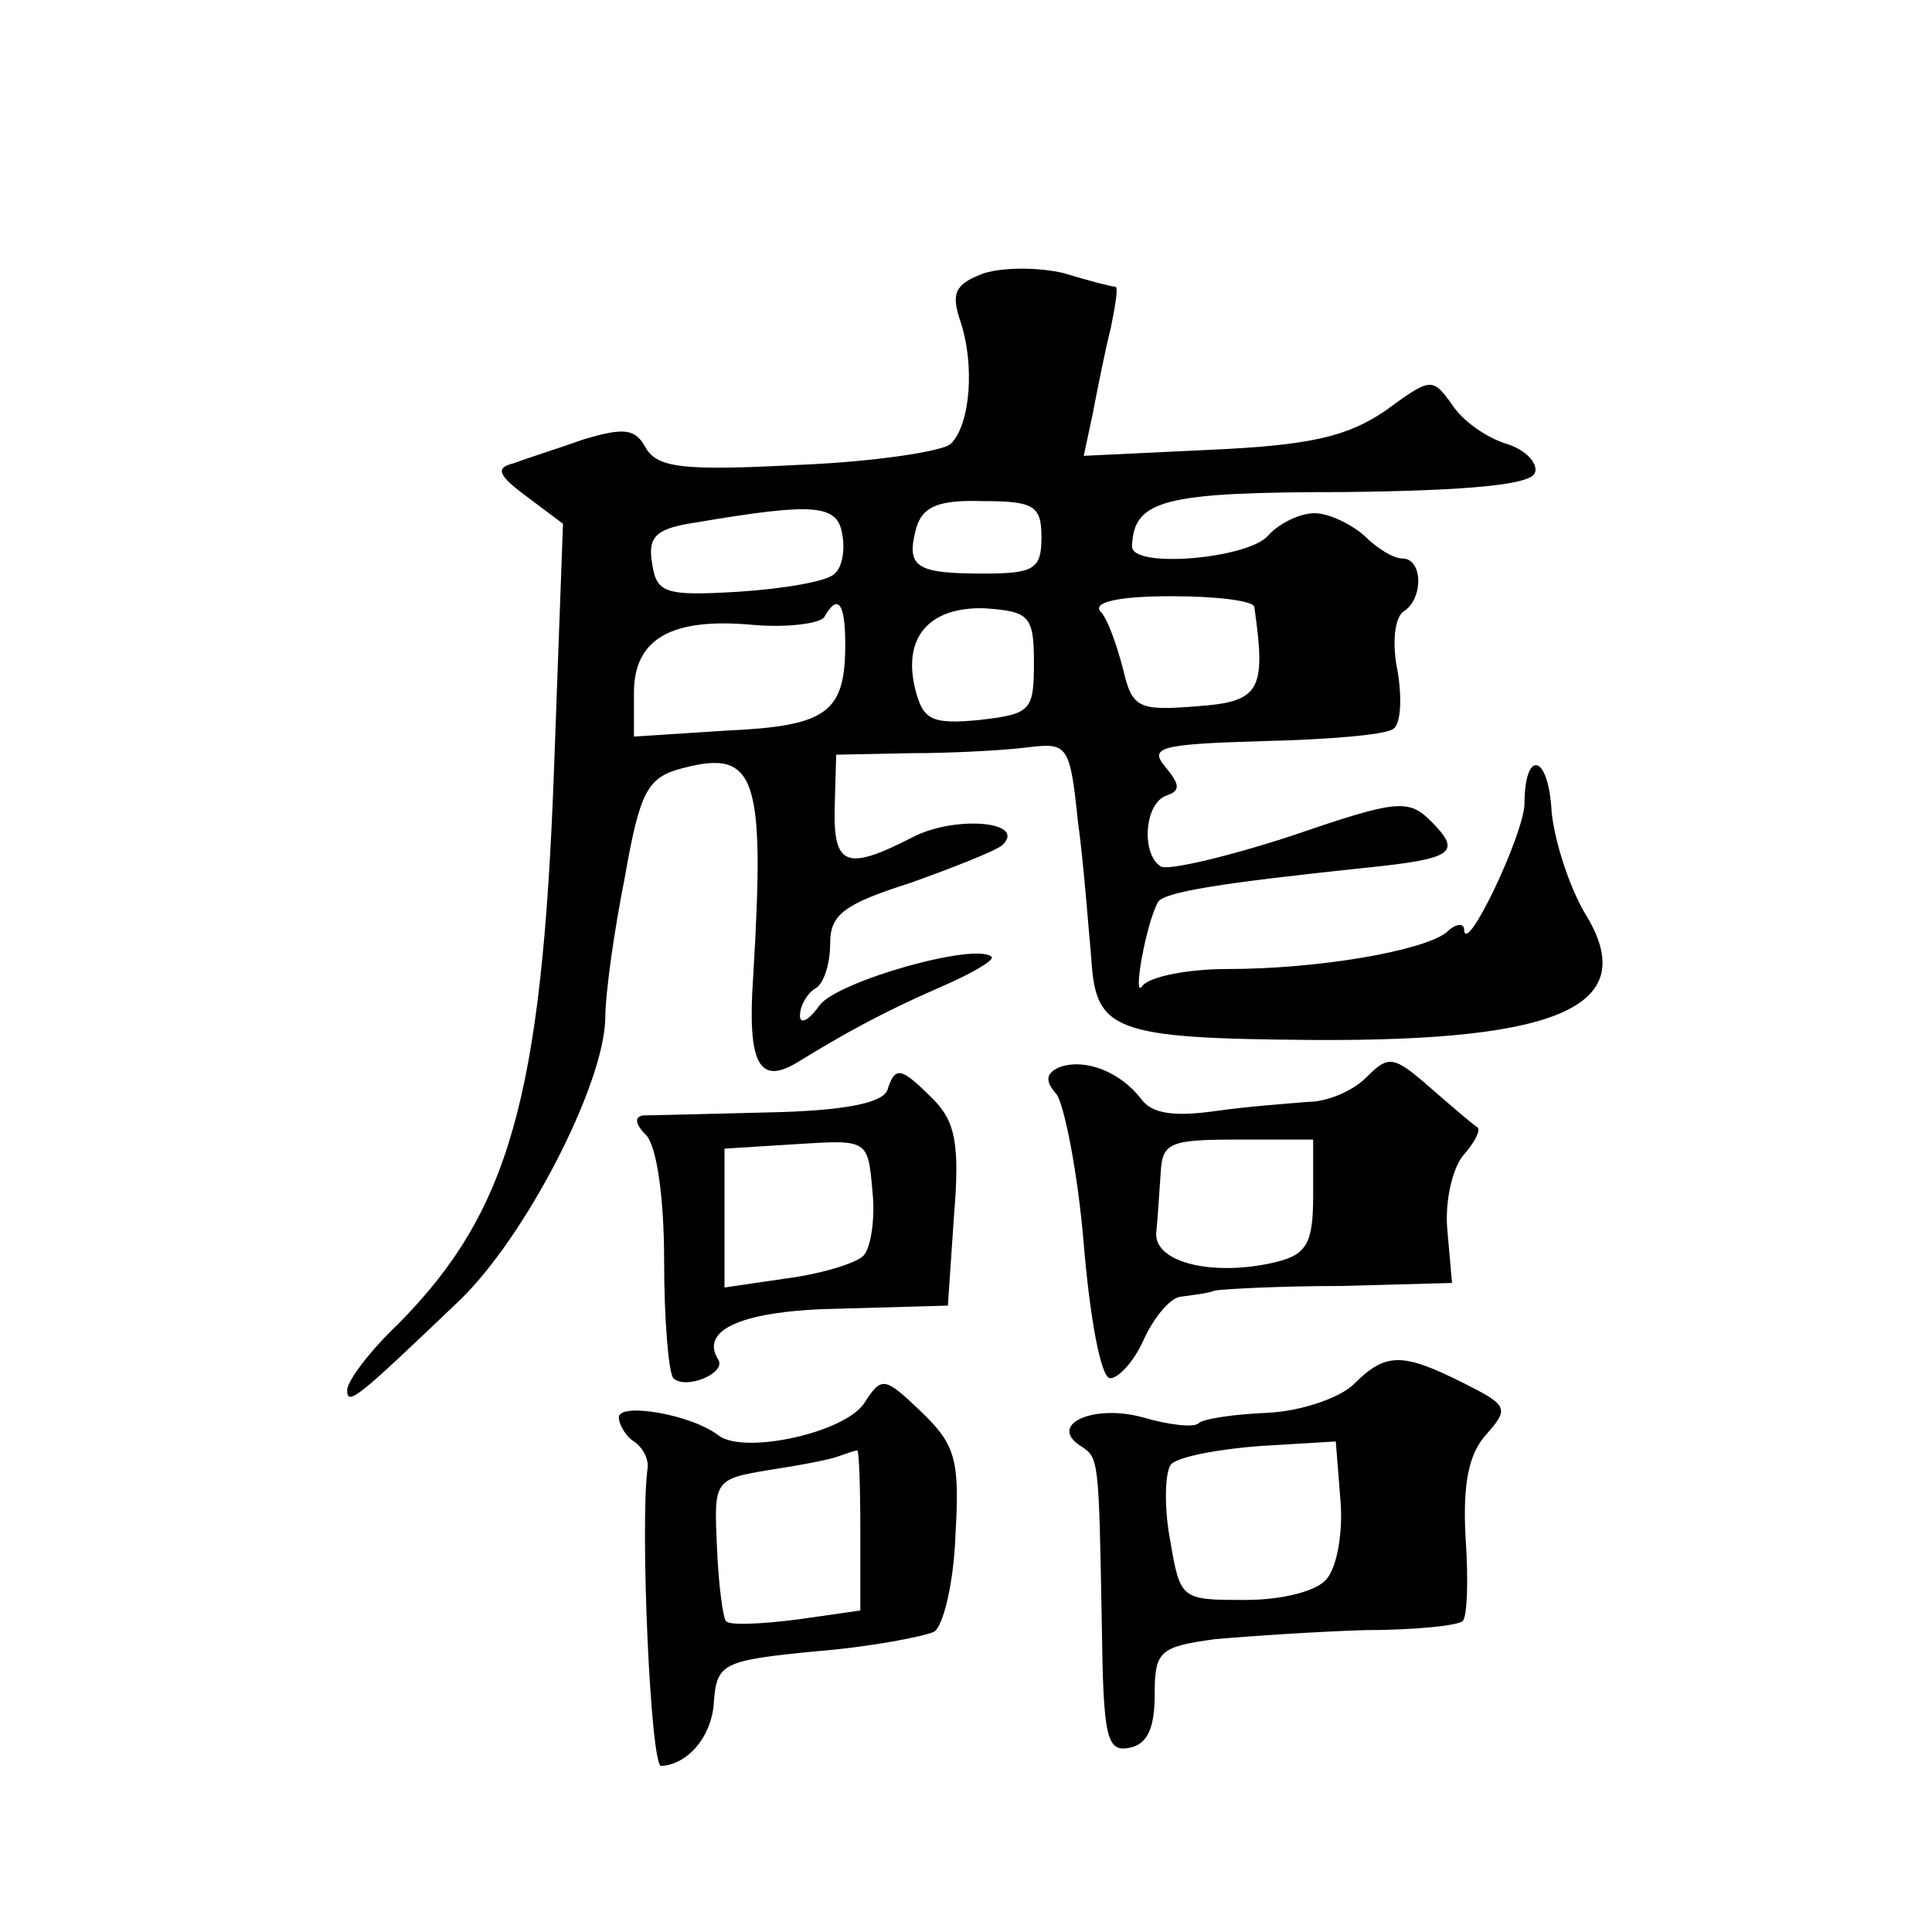 <?xml version="1.0" standalone="no"?>
<!DOCTYPE svg PUBLIC "-//W3C//DTD SVG 20010904//EN"
 "http://www.w3.org/TR/2001/REC-SVG-20010904/DTD/svg10.dtd">
<svg version="1.0" xmlns="http://www.w3.org/2000/svg"
 width="128pt" height="128pt" viewBox="0 0 128 128"
 preserveAspectRatio="xMidYMid meet">
<g transform="translate(0,128) scale(0.1,-0.1)"
fill="#0" stroke="none">
<path d="M652 1099 c-19 -7 -22 -13 -16 -31 10 -29 7 -69 -6 -82 -5 -5 -51 -12
-101 -14 -76 -4 -93 -2 -101 11 -7 13 -14 14 -41 6 -17 -6 -39 -13 -47 -16 -12
-3 -10 -8 9 -22 l24 -18 -6 -164 c-8 -217 -30 -292 -103 -366 -19 -18 -34 -38 -34
-44 0 -11 7 -5 74 59 44 42 96 143 97 187 0 17 6 59 13 94 10 57 15 66 38 72 49
13 55 -5 47 -138 -4 -58 4 -72 29 -57 31 19 56 33 95 50 21 9 36 18 34 20 -10 10
-102 -16 -114 -32 -7 -10 -13 -13 -13 -7 0 7 5 15 10 18 6 3 10 17 10 30 0 19 9
26 53 40 28 10 56 21 61 25 17 16 -32 20 -60 5 -43 -22 -52 -19 -51 20 l1 35 50
1 c28 0 63 2 78 4 25 3 27 1 32 -48 4 -29 7 -70 9 -92 3 -48 14 -53 147 -54 165
-1 218 23 180 84 -10 17 -20 47 -22 67 -2 39 -18 42 -18 5 -1 -21 -39 -101 -40
-83 0 5 -6 4 -12 -2 -16 -12 -84 -24 -145 -24 -26 0 -51 -5 -56 -11 -7 -11 2 40
10 55 3 7 42 13 137 23 59 6 65 10 44 31 -15 15 -23 14 -93 -10 -43 -14 -82 -23
-86 -20 -13 8 -11 42 4 47 9 3 9 7 -1 19 -11 13 -3 15 65 17 42 1 80 4 86 8 5 3
6 20 3 38 -4 19 -2 36 4 40 13 8 13 35 -1 35 -6 0 -17 7 -25 15 -9 8 -24 15 -33
15 -10 0 -24 -7 -31 -15 -13 -15 -90 -22 -90 -7 1 31 21 36 141 36 84 1 124 5 126
13 2 6 -6 15 -19 19 -13 4 -29 15 -36 26 -13 18 -14 18 -44 -4 -25 -17 -49 -23
-116 -26 l-84 -4 6 28 c3 16 8 41 12 57 3 15 5 27 3 27 -2 0 -18 4 -34 9 -17 4
-40 4 -53 0z m-99 -199 c-4 -5 -33 -10 -63 -12 -50 -3 -55 -1 -58 19 -3 18 3 23
30 27 77 13 93 12 96 -8 2 -10 0 -22 -5 -26z m137 24 c0 -21 -5 -24 -38 -24 -45
0 -52 4 -45 30 4 14 14 19 44 18 34 0 39 -3 39 -24z m141 -46 c8 -56 4 -63 -39
-66 -38 -3 -42 -1 -48 25 -4 15 -10 33 -15 38 -5 6 12 10 47 10 30 0 54 -3 55 -7z
m-271 -25 c0 -45 -12 -54 -78 -57 l-62 -4 0 29 c0 36 25 50 79 45 23 -2 44 1 47
5 9 16 14 10 14 -18z m125 -12 c0 -32 -2 -34 -36 -38 -31 -3 -37 0 -42 18 -10 36
8 57 45 56 30 -2 33 -5 33 -36z M702 573 c-9 -4 -10 -9 -2 -18 5 -7 14 -51 18 -99
4 -48 11 -87 17 -89 5 -1 16 10 23 26 7 15 18 28 25 28 7 1 17 2 22 4 6 1 43 3
83 3 l74 2 -3 34 c-2 19 3 41 10 50 8 9 12 17 10 19 -2 1 -16 13 -31 26 -25 22
-28 22 -43 7 -9 -9 -26 -16 -38 -16 -12 -1 -40 -3 -61 -6 -28 -4 -43 -2 -50 8 -14
18 -37 27 -54 21z m168 -85 c0 -31 -4 -39 -24 -44 -41 -10 -81 -1 -80 19 1 9 2
27 3 40 1 20 6 22 51 22 l50 0 0 -37z M588 558 c-3 -9 -30 -14 -79 -15 -41 -1 -78
-2 -83 -2 -6 -1 -5 -6 2 -13 7 -7 12 -41 12 -83 0 -40 3 -74 6 -78 8 -8 35 3 30
12 -13 20 16 33 81 34 l71 2 4 59 c4 48 1 63 -14 78 -21 21 -25 22 -30 6z m-16
-110 c-5 -5 -28 -12 -51 -15 l-41 -6 0 46 0 46 48 3 c47 3 47 3 50 -31 2 -18 -1
-38 -6 -43z M897 363 c-9 -9 -35 -18 -57 -19 -23 -1 -43 -4 -46 -7 -3 -3 -20 -1
-37 4 -33 9 -63 -5 -41 -19 12 -8 12 -7 14 -120 1 -72 3 -83 18 -80 12 2 17 13
17 35 0 29 3 32 40 37 22 2 67 5 99 6 33 0 62 3 65 6 3 2 4 27 2 55 -2 36 2 56
14 69 15 17 14 19 -16 34 -40 20 -51 20 -72 -1z m-18 -129 c-6 -8 -29 -14 -54 -14
-43 0 -43 0 -50 41 -4 22 -3 45 1 49 5 5 32 10 59 12 l50 3 3 -38 c2 -21 -2 -45
-9 -53z M573 351 c-12 -20 -80 -35 -97 -22 -18 14 -66 22 -66 12 0 -5 5 -13 10
-16 6 -4 10 -12 9 -18 -5 -38 2 -197 9 -197 18 1 34 20 35 43 2 25 6 27 68 33 37
3 72 10 78 13 6 4 13 33 14 64 3 50 0 60 -23 82 -24 23 -26 23 -37 6z m-3 -85 l0
-53 -42 -6 c-24 -3 -45 -4 -47 -1 -2 2 -5 24 -6 49 -2 44 -2 45 34 51 20 3 41 7
46 9 6 2 11 4 13 4 1 1 2 -23 2 -53z"/>
</g>
</svg>
